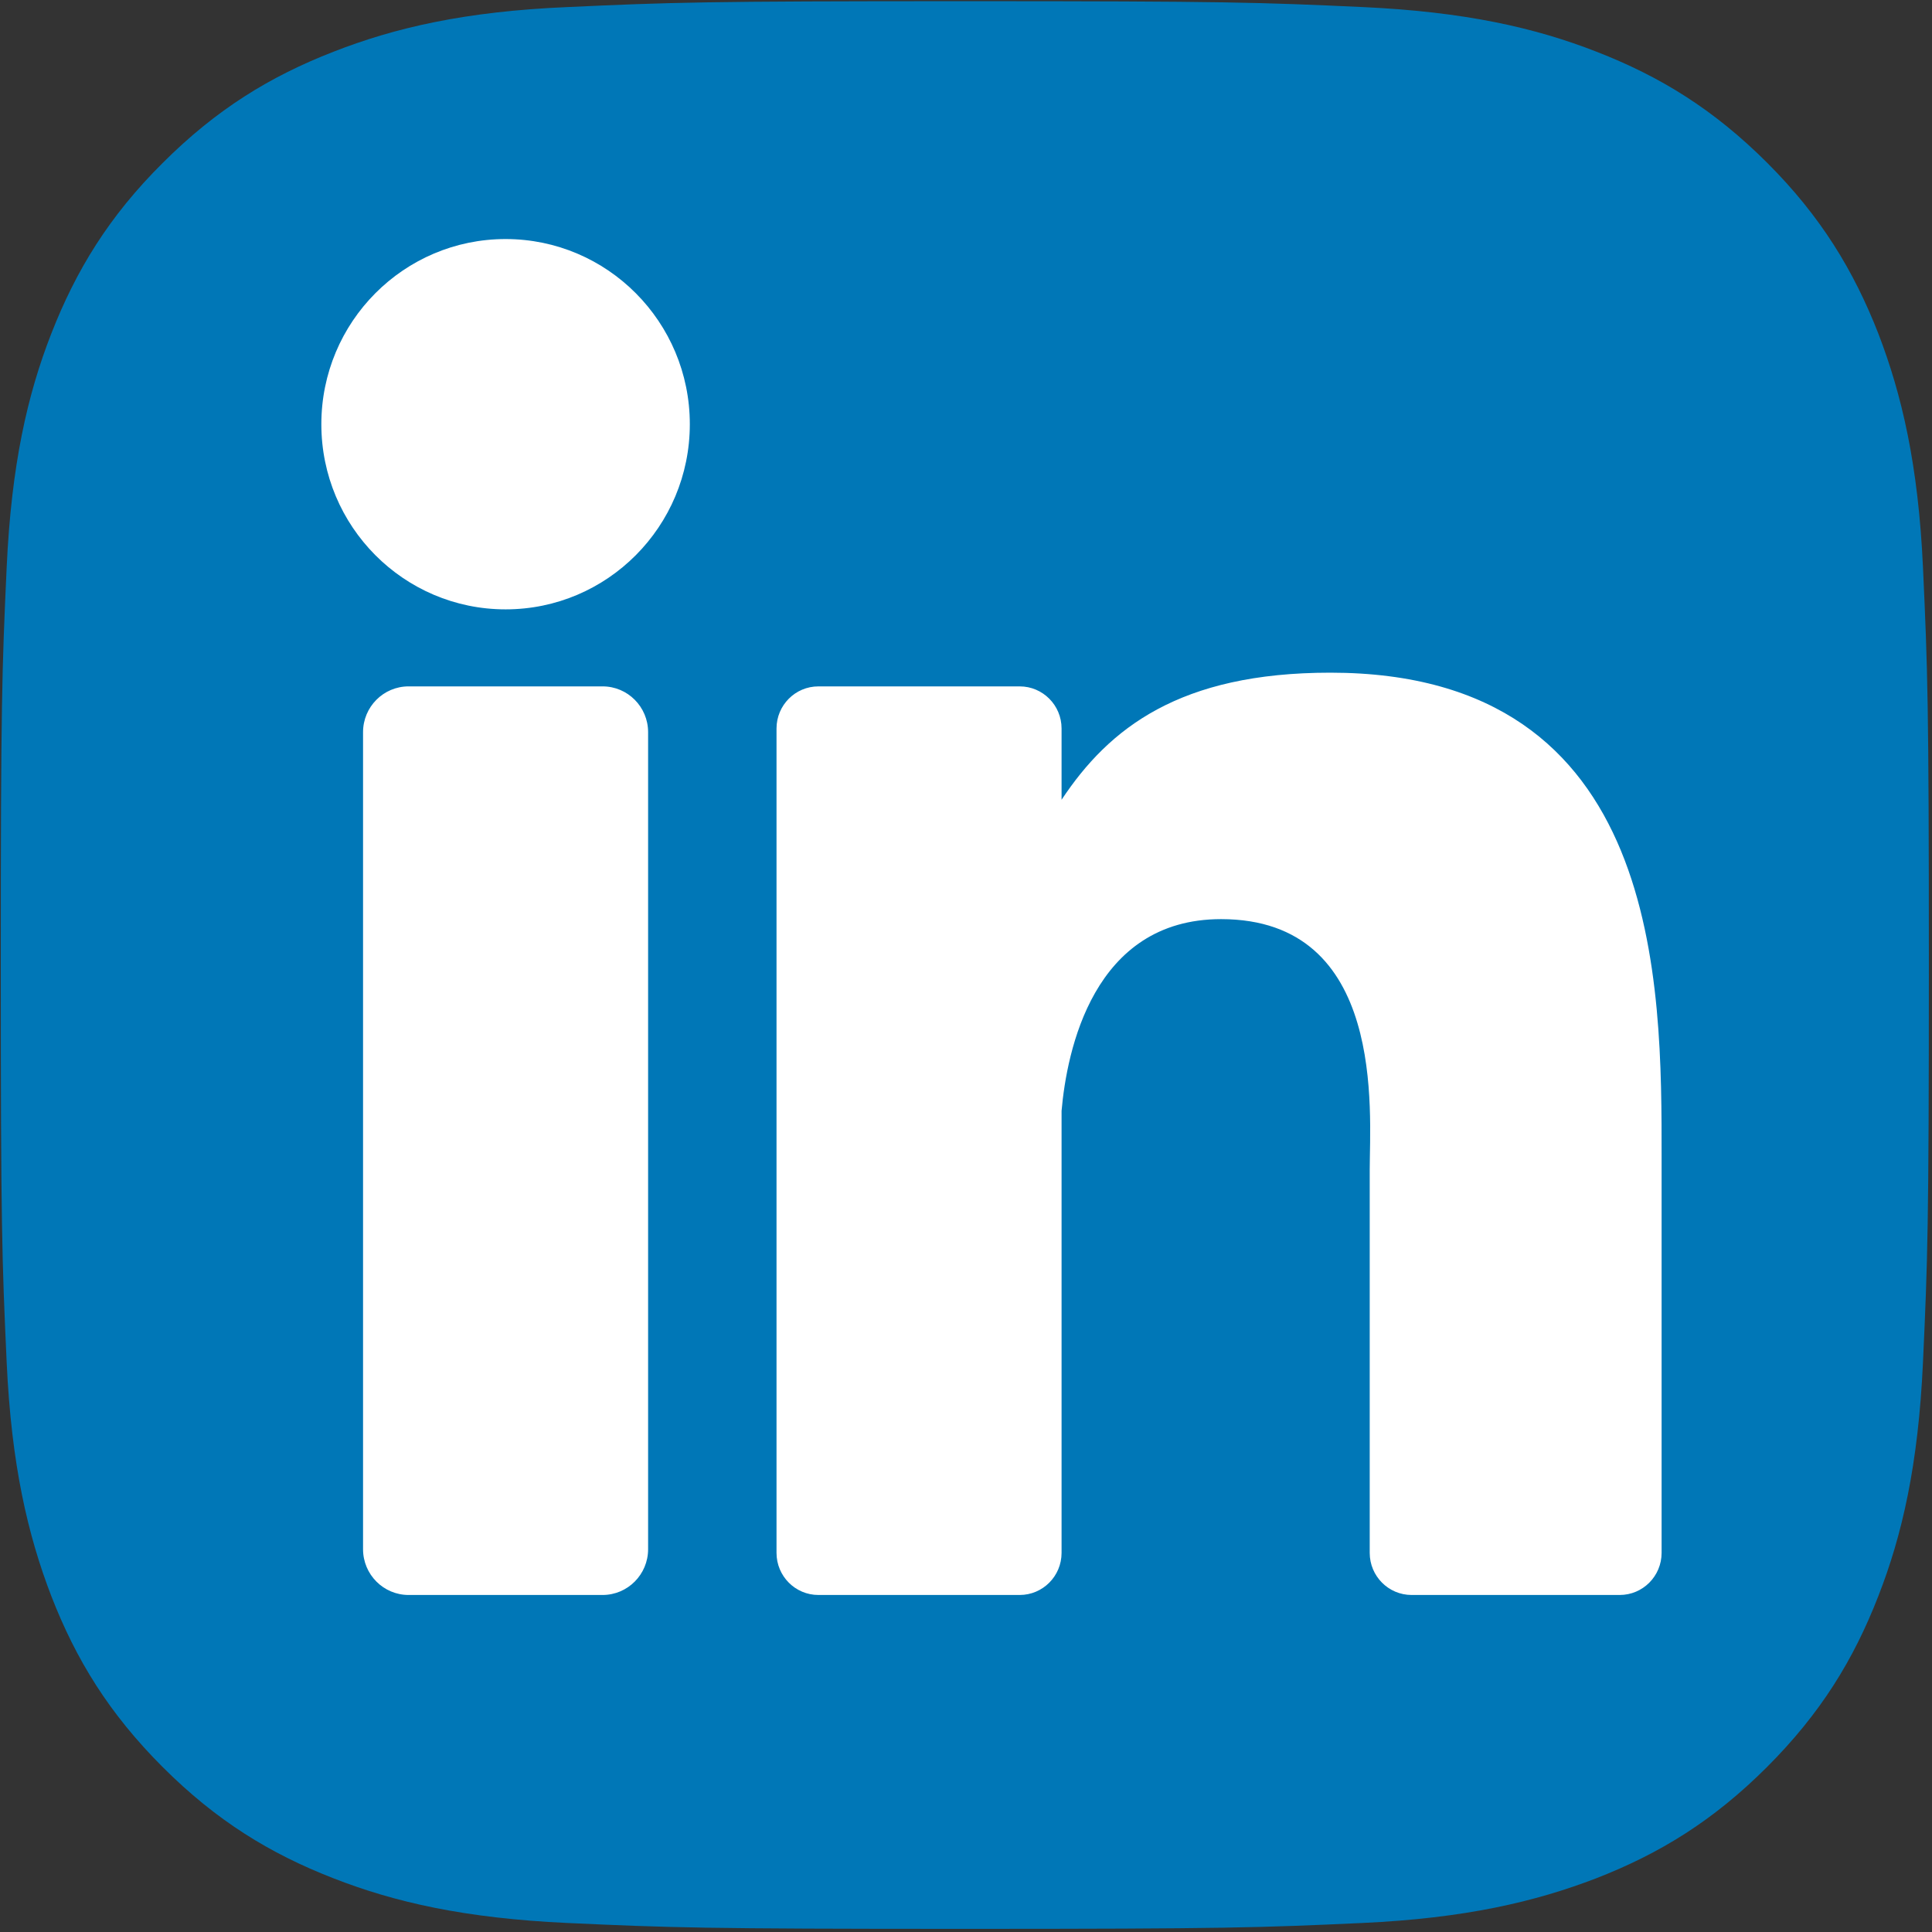 <svg height="493" viewBox="0 0 493 493" width="493" xmlns="http://www.w3.org/2000/svg"><rect x="0" y="0" width="493" height="493" fill="#333333" stroke="none"/><g fill="none"><path d="m85.1 13.2c-16.2 6.3-29.9 14.7-43.6 28.4-13.7 13.6-22.1 27.4-28.4 43.5-6.1 15.6-10.2 33.5-11.4 59.7s-1.5 34.6-1.5 101.4.3 75.2 1.5 101.4 5.4 44.1 11.4 59.7c6.3 16.2 14.7 29.9 28.4 43.6s27.4 22.1 43.6 28.4c15.6 6.1 33.5 10.2 59.7 11.4s34.6 1.5 101.4 1.5 75.2-.3 101.4-1.5 44.1-5.4 59.7-11.4c16.2-6.3 29.9-14.7 43.6-28.4s22.1-27.4 28.4-43.6c6.1-15.6 10.2-33.5 11.4-59.7s1.5-34.6 1.5-101.4-.3-75.2-1.5-101.4-5.4-44.1-11.4-59.7c-6.3-16.1-14.7-29.9-28.3-43.5-13.7-13.7-27.4-22.1-43.6-28.4-15.6-6.1-33.5-10.2-59.7-11.4s-34.6-1.5-101.4-1.5-75.2.3-101.4 1.5c-26.3 1.1-44.2 5.3-59.8 11.4z" fill="#0077b7"/><path d="m83.382 334.316c0 6.453-5.205 11.684-11.626 11.684h-49.487c-6.421 0-11.626-5.231-11.626-11.684v-208.484c0-6.453 5.205-11.684 11.626-11.684h49.487c6.421 0 11.626 5.231 11.626 11.684zm-36.369-239.821c-25.964 0-47.013-21.154-47.013-47.248 0-26.094 21.049-47.248 47.013-47.248s47.013 21.154 47.013 47.248c0 26.094-21.048 47.248-47.013 47.248zm294.987 240.762c0 5.932-4.786 10.742-10.689 10.742h-53.103c-5.903 0-10.689-4.81-10.689-10.742v-97.791c0-14.588 4.258-63.926-37.934-63.926-32.727 0-39.366 33.77-40.699 48.926v112.792c0 5.932-4.785 10.742-10.689 10.742h-51.36c-5.903 0-10.689-4.81-10.689-10.742v-210.366c0-5.932 4.786-10.742 10.689-10.742h51.36c5.903 0 10.689 4.81 10.689 10.742v18.189c12.135-18.303 30.17-32.43 68.569-32.43 85.032 0 84.545 79.838 84.545 123.705z" fill="#fff" transform="translate(82 61)"/></g></svg>